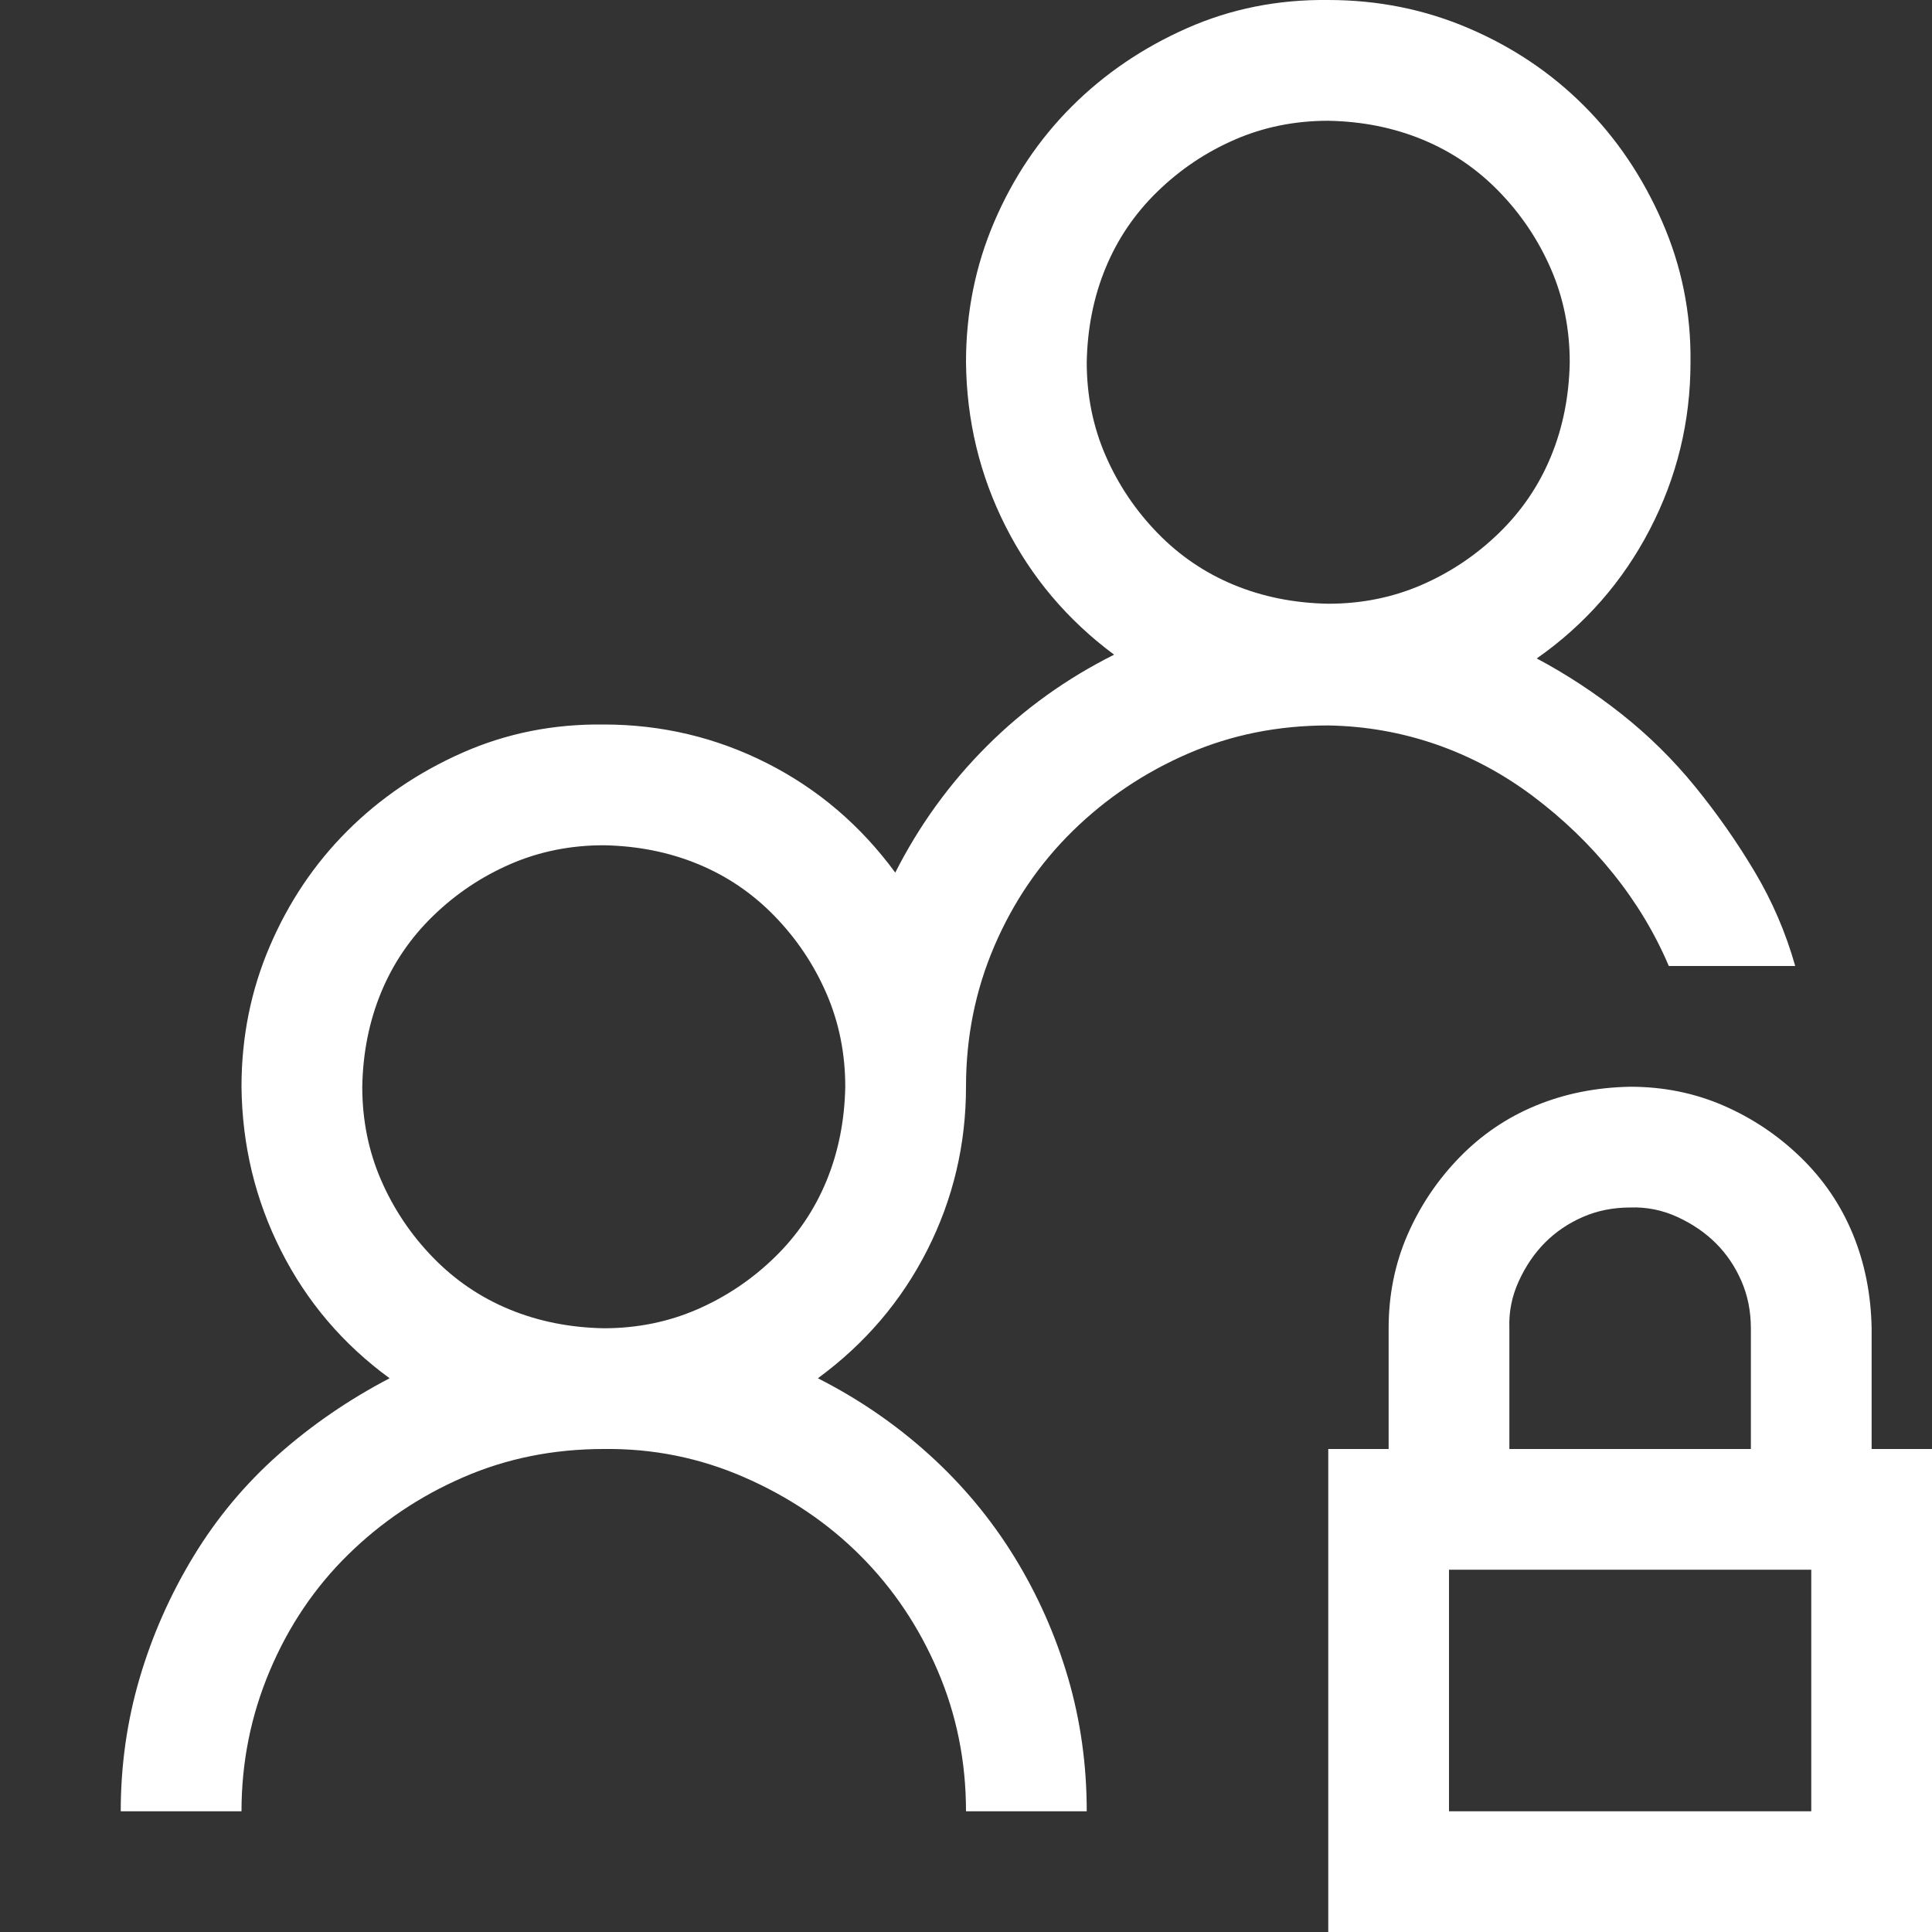 <svg width="65" height="65" viewBox="0 0 65 65" fill="none" xmlns="http://www.w3.org/2000/svg">
<rect x="0" y="0" width="65" height="65" fill="#333333" stroke="none"/>
<g clip-path="url(#clip0_29_828)">
<path d="M27.517 46.37C28.892 47.068 30.141 47.925 31.262 48.94C32.384 49.956 33.336 51.099 34.119 52.368C34.901 53.638 35.505 54.992 35.928 56.431C36.351 57.87 36.562 59.372 36.562 60.938H32.5C32.5 59.266 32.183 57.69 31.548 56.209C30.913 54.727 30.046 53.437 28.945 52.336C27.845 51.236 26.544 50.358 25.041 49.702C23.539 49.046 21.963 48.729 20.312 48.75C18.62 48.75 17.044 49.067 15.584 49.702C14.123 50.337 12.833 51.204 11.711 52.305C10.59 53.405 9.712 54.706 9.077 56.209C8.442 57.711 8.125 59.287 8.125 60.938H4.062C4.062 59.393 4.274 57.901 4.697 56.462C5.12 55.024 5.723 53.659 6.506 52.368C7.289 51.078 8.241 49.935 9.363 48.94C10.484 47.946 11.733 47.089 13.108 46.37C11.542 45.227 10.325 43.799 9.458 42.085C8.59 40.371 8.146 38.53 8.125 36.562C8.125 34.891 8.442 33.315 9.077 31.834C9.712 30.352 10.579 29.062 11.68 27.961C12.78 26.861 14.071 25.983 15.552 25.327C17.033 24.671 18.62 24.354 20.312 24.375C22.259 24.375 24.089 24.809 25.803 25.676C27.517 26.544 28.956 27.771 30.12 29.358C30.924 27.771 31.95 26.353 33.198 25.105C34.447 23.857 35.875 22.83 37.483 22.026C35.917 20.863 34.7 19.424 33.833 17.71C32.965 15.996 32.521 14.155 32.5 12.188C32.5 10.516 32.817 8.94 33.452 7.459C34.087 5.977 34.954 4.687 36.055 3.586C37.155 2.486 38.446 1.608 39.927 0.952C41.408 0.296 42.995 -0.021 44.688 1.52588e-05C46.359 1.52588e-05 47.935 0.317 49.416 0.952C50.898 1.587 52.188 2.454 53.289 3.555C54.389 4.655 55.267 5.956 55.923 7.459C56.579 8.961 56.896 10.537 56.875 12.188C56.875 14.176 56.42 16.049 55.51 17.805C54.6 19.561 53.331 21.011 51.702 22.153C52.696 22.682 53.648 23.306 54.558 24.026C55.468 24.745 56.293 25.56 57.034 26.47C57.774 27.38 58.441 28.332 59.033 29.326C59.626 30.321 60.081 31.379 60.398 32.5H56.145C55.679 31.4 55.055 30.363 54.273 29.39C53.49 28.416 52.59 27.549 51.575 26.787C50.559 26.025 49.469 25.444 48.306 25.041C47.142 24.64 45.936 24.428 44.688 24.407C42.995 24.407 41.419 24.724 39.959 25.359C38.498 25.994 37.208 26.861 36.086 27.961C34.965 29.062 34.087 30.352 33.452 31.834C32.817 33.315 32.5 34.891 32.5 36.562C32.5 38.509 32.066 40.339 31.199 42.053C30.331 43.767 29.104 45.206 27.517 46.37ZM44.688 4.063C43.566 4.063 42.519 4.274 41.545 4.697C40.572 5.12 39.705 5.702 38.943 6.443C38.181 7.183 37.599 8.04 37.197 9.014C36.795 9.987 36.584 11.045 36.562 12.188C36.562 13.309 36.774 14.356 37.197 15.33C37.62 16.303 38.202 17.17 38.943 17.932C39.683 18.694 40.54 19.276 41.514 19.678C42.487 20.08 43.545 20.291 44.688 20.312C45.809 20.312 46.856 20.101 47.83 19.678C48.803 19.255 49.67 18.673 50.432 17.932C51.194 17.192 51.776 16.335 52.178 15.361C52.58 14.388 52.791 13.33 52.812 12.188C52.812 11.066 52.601 10.019 52.178 9.045C51.755 8.072 51.173 7.205 50.432 6.443C49.692 5.681 48.835 5.099 47.861 4.697C46.888 4.295 45.83 4.084 44.688 4.063ZM12.188 36.562C12.188 37.684 12.399 38.731 12.822 39.705C13.245 40.678 13.827 41.545 14.568 42.307C15.308 43.069 16.165 43.651 17.139 44.053C18.112 44.455 19.17 44.666 20.312 44.688C21.434 44.688 22.481 44.476 23.455 44.053C24.428 43.63 25.295 43.048 26.057 42.307C26.819 41.567 27.401 40.71 27.803 39.736C28.205 38.763 28.416 37.705 28.438 36.562C28.438 35.441 28.226 34.394 27.803 33.42C27.38 32.447 26.798 31.58 26.057 30.818C25.317 30.056 24.46 29.474 23.486 29.072C22.513 28.67 21.455 28.459 20.312 28.438C19.191 28.438 18.144 28.649 17.17 29.072C16.197 29.495 15.33 30.077 14.568 30.818C13.806 31.558 13.224 32.415 12.822 33.389C12.42 34.362 12.209 35.42 12.188 36.562ZM65 48.75V65H44.688V48.75H46.719V44.688C46.719 43.566 46.93 42.519 47.353 41.545C47.777 40.572 48.359 39.705 49.099 38.943C49.84 38.181 50.697 37.599 51.67 37.197C52.643 36.795 53.701 36.584 54.844 36.562C55.965 36.562 57.013 36.774 57.986 37.197C58.959 37.62 59.827 38.202 60.588 38.943C61.35 39.683 61.932 40.54 62.334 41.514C62.736 42.487 62.948 43.545 62.969 44.688V48.75H65ZM50.781 48.75H58.906V44.688C58.906 44.116 58.8 43.587 58.589 43.101C58.377 42.614 58.092 42.191 57.732 41.831C57.372 41.471 56.938 41.175 56.431 40.942C55.923 40.71 55.394 40.604 54.844 40.625C54.273 40.625 53.743 40.731 53.257 40.942C52.77 41.154 52.347 41.44 51.987 41.799C51.628 42.159 51.331 42.593 51.099 43.101C50.866 43.608 50.76 44.137 50.781 44.688V48.75ZM60.938 52.812H48.75V60.938H60.938V52.812Z" fill="white"/>
</g>
<defs>
<clipPath id="clip0_29_828">
<rect width="65" height="65" fill="white"/>
</clipPath>
</defs>
</svg>

